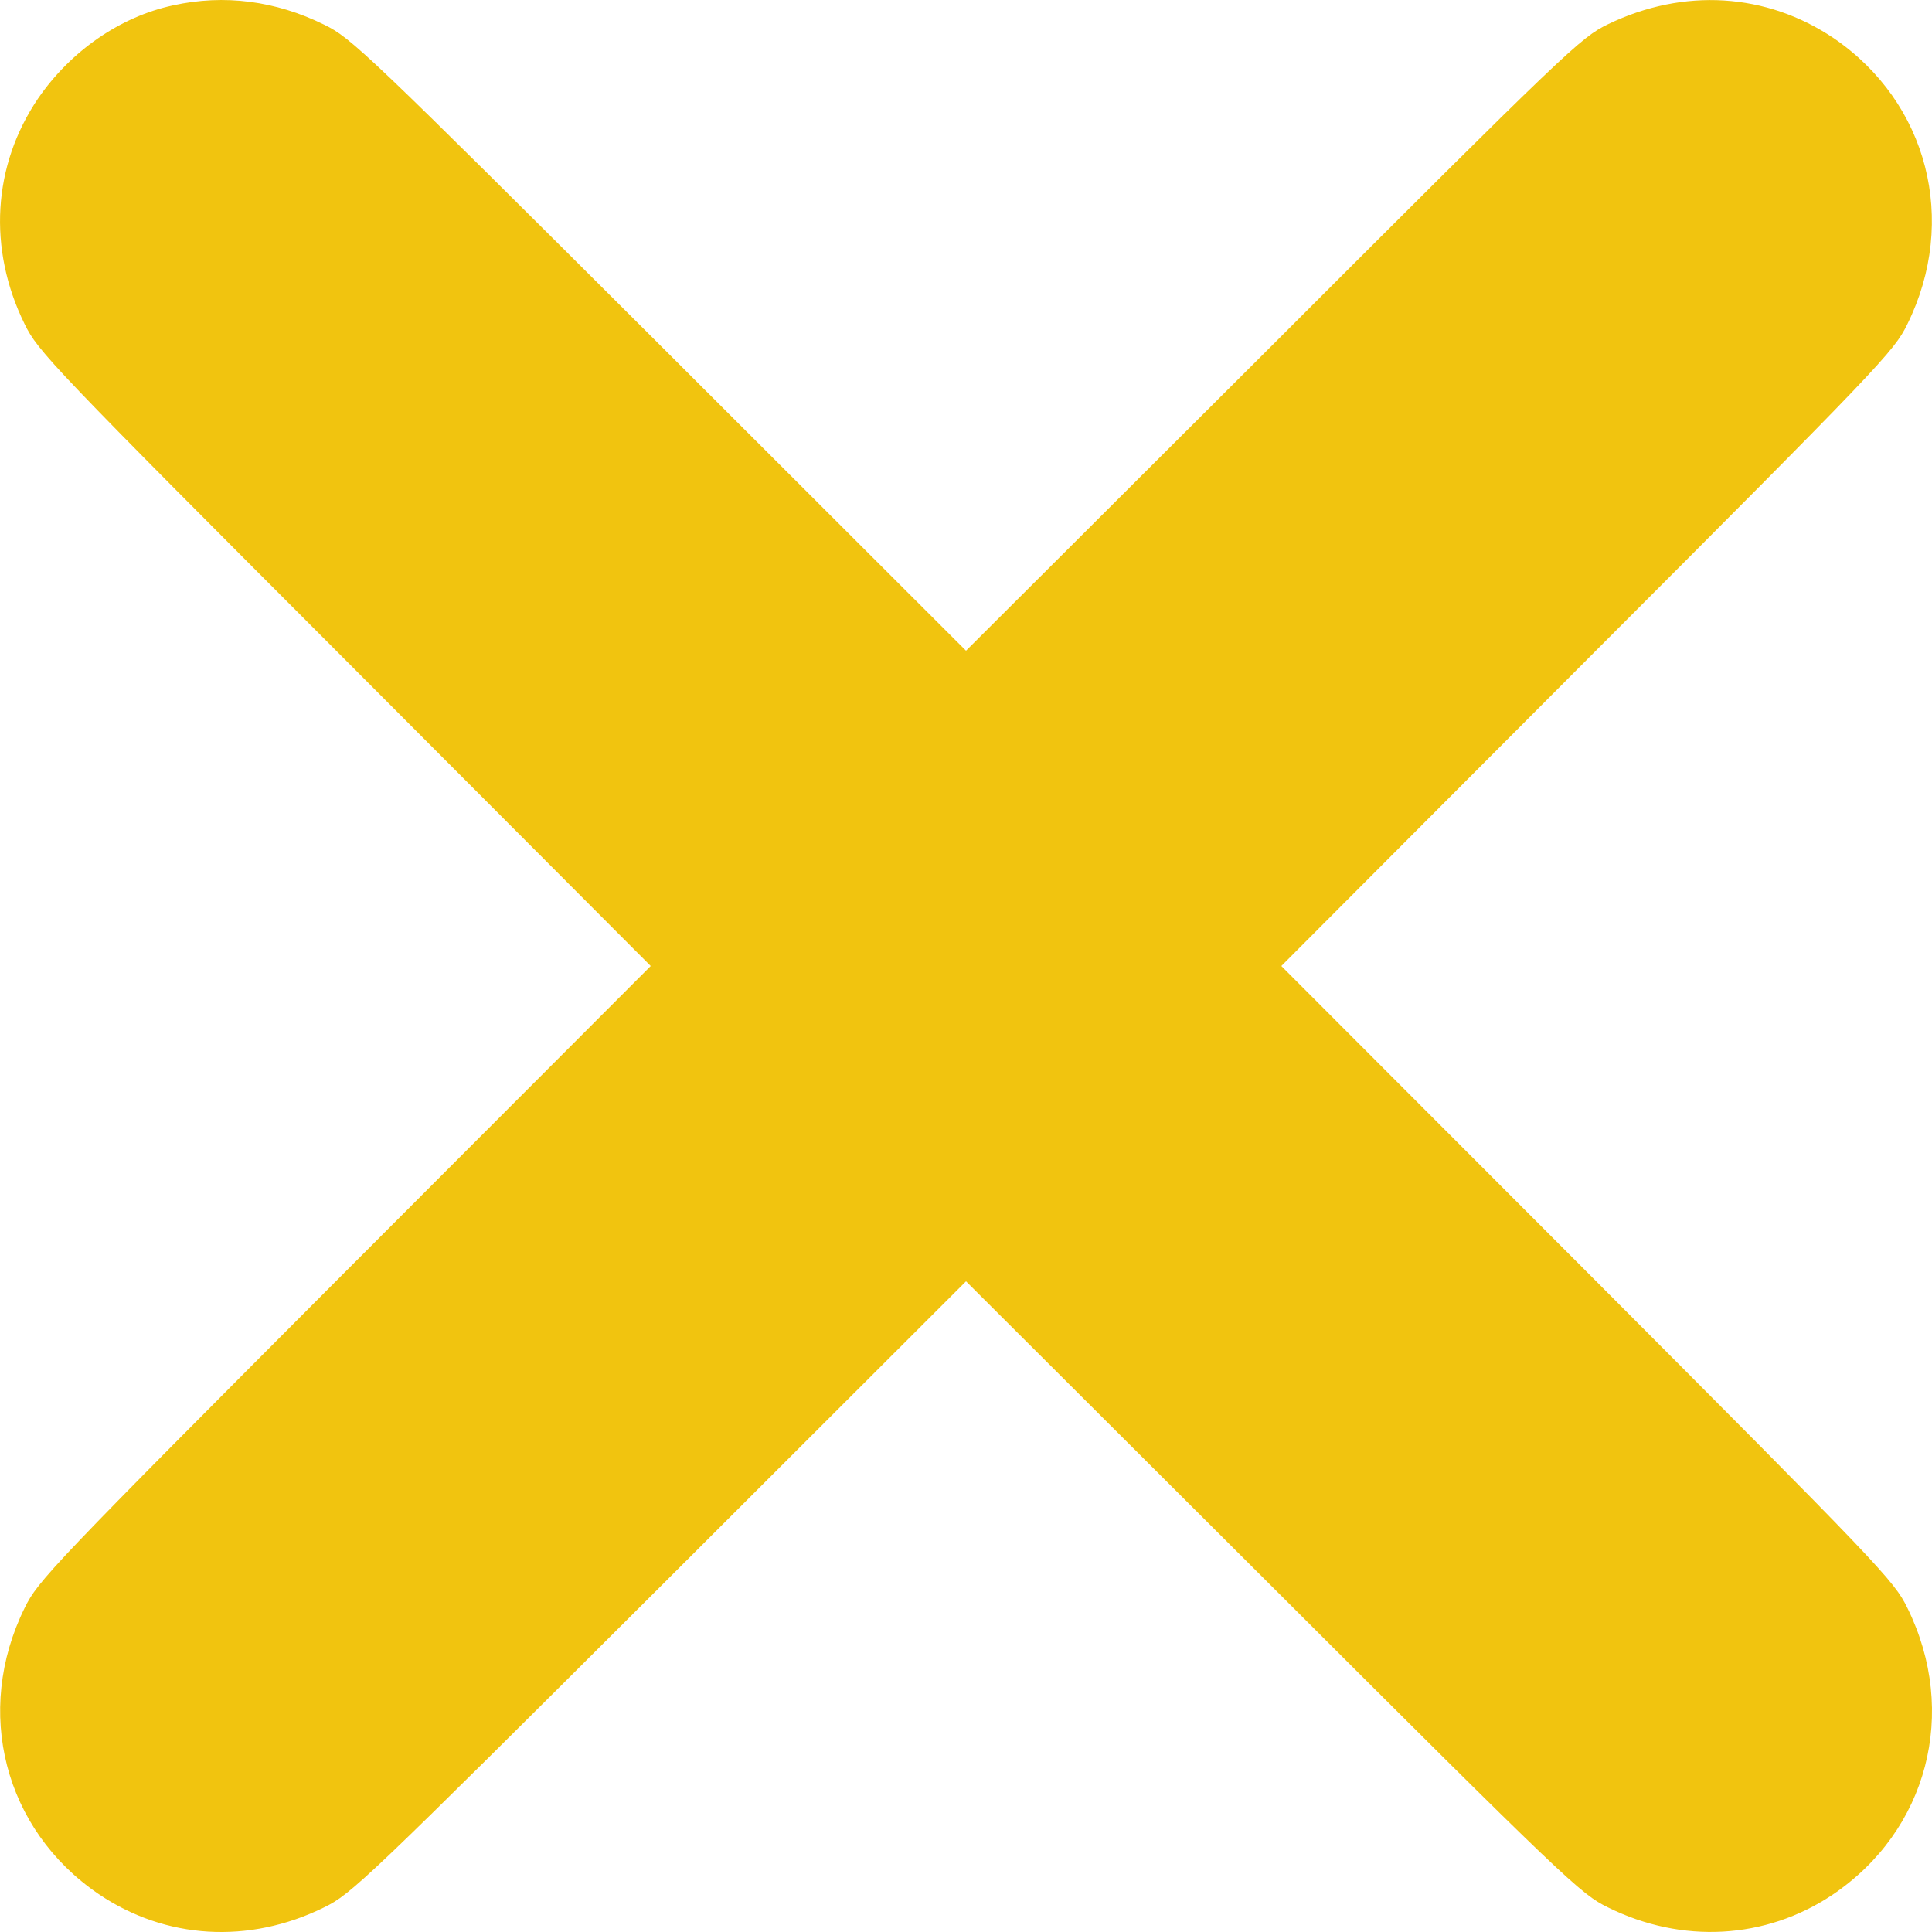 <svg xmlns="http://www.w3.org/2000/svg" version="1.0" preserveAspectRatio="xMidYMid meet" viewBox="0.18 0.18 511.63 511.63">

<g transform="translate(0,512) scale(0.1,-0.1)" fill="#f1c40f" stroke="none">
<path d="M460 5104 c-140 -30 -271 -121 -357 -246 -121 -178 -134 -399 -36 -598 35 -72 71 -110 847 -887 l811 -813 -811 -812 c-776 -778 -812 -816 -847 -888 -135 -274 -54 -587 195 -757 178 -121 399 -134 598 -36 72 35 110 71 888 847 l812 811 813 -811 c777 -776 815 -812 887 -847 196 -97 417 -85 594 33 253 170 335 484 199 760 -35 72 -71 110 -847 888 l-811 812 811 813 c776 777 812 815 847 887 135 274 54 587 -195 757 -178 120 -397 134 -598 37 -72 -35 -105 -66 -887 -848 l-813 -811 -812 811 c-778 776 -816 812 -888 847 -128 63 -264 81 -400 51z"/>
</g>
</svg>